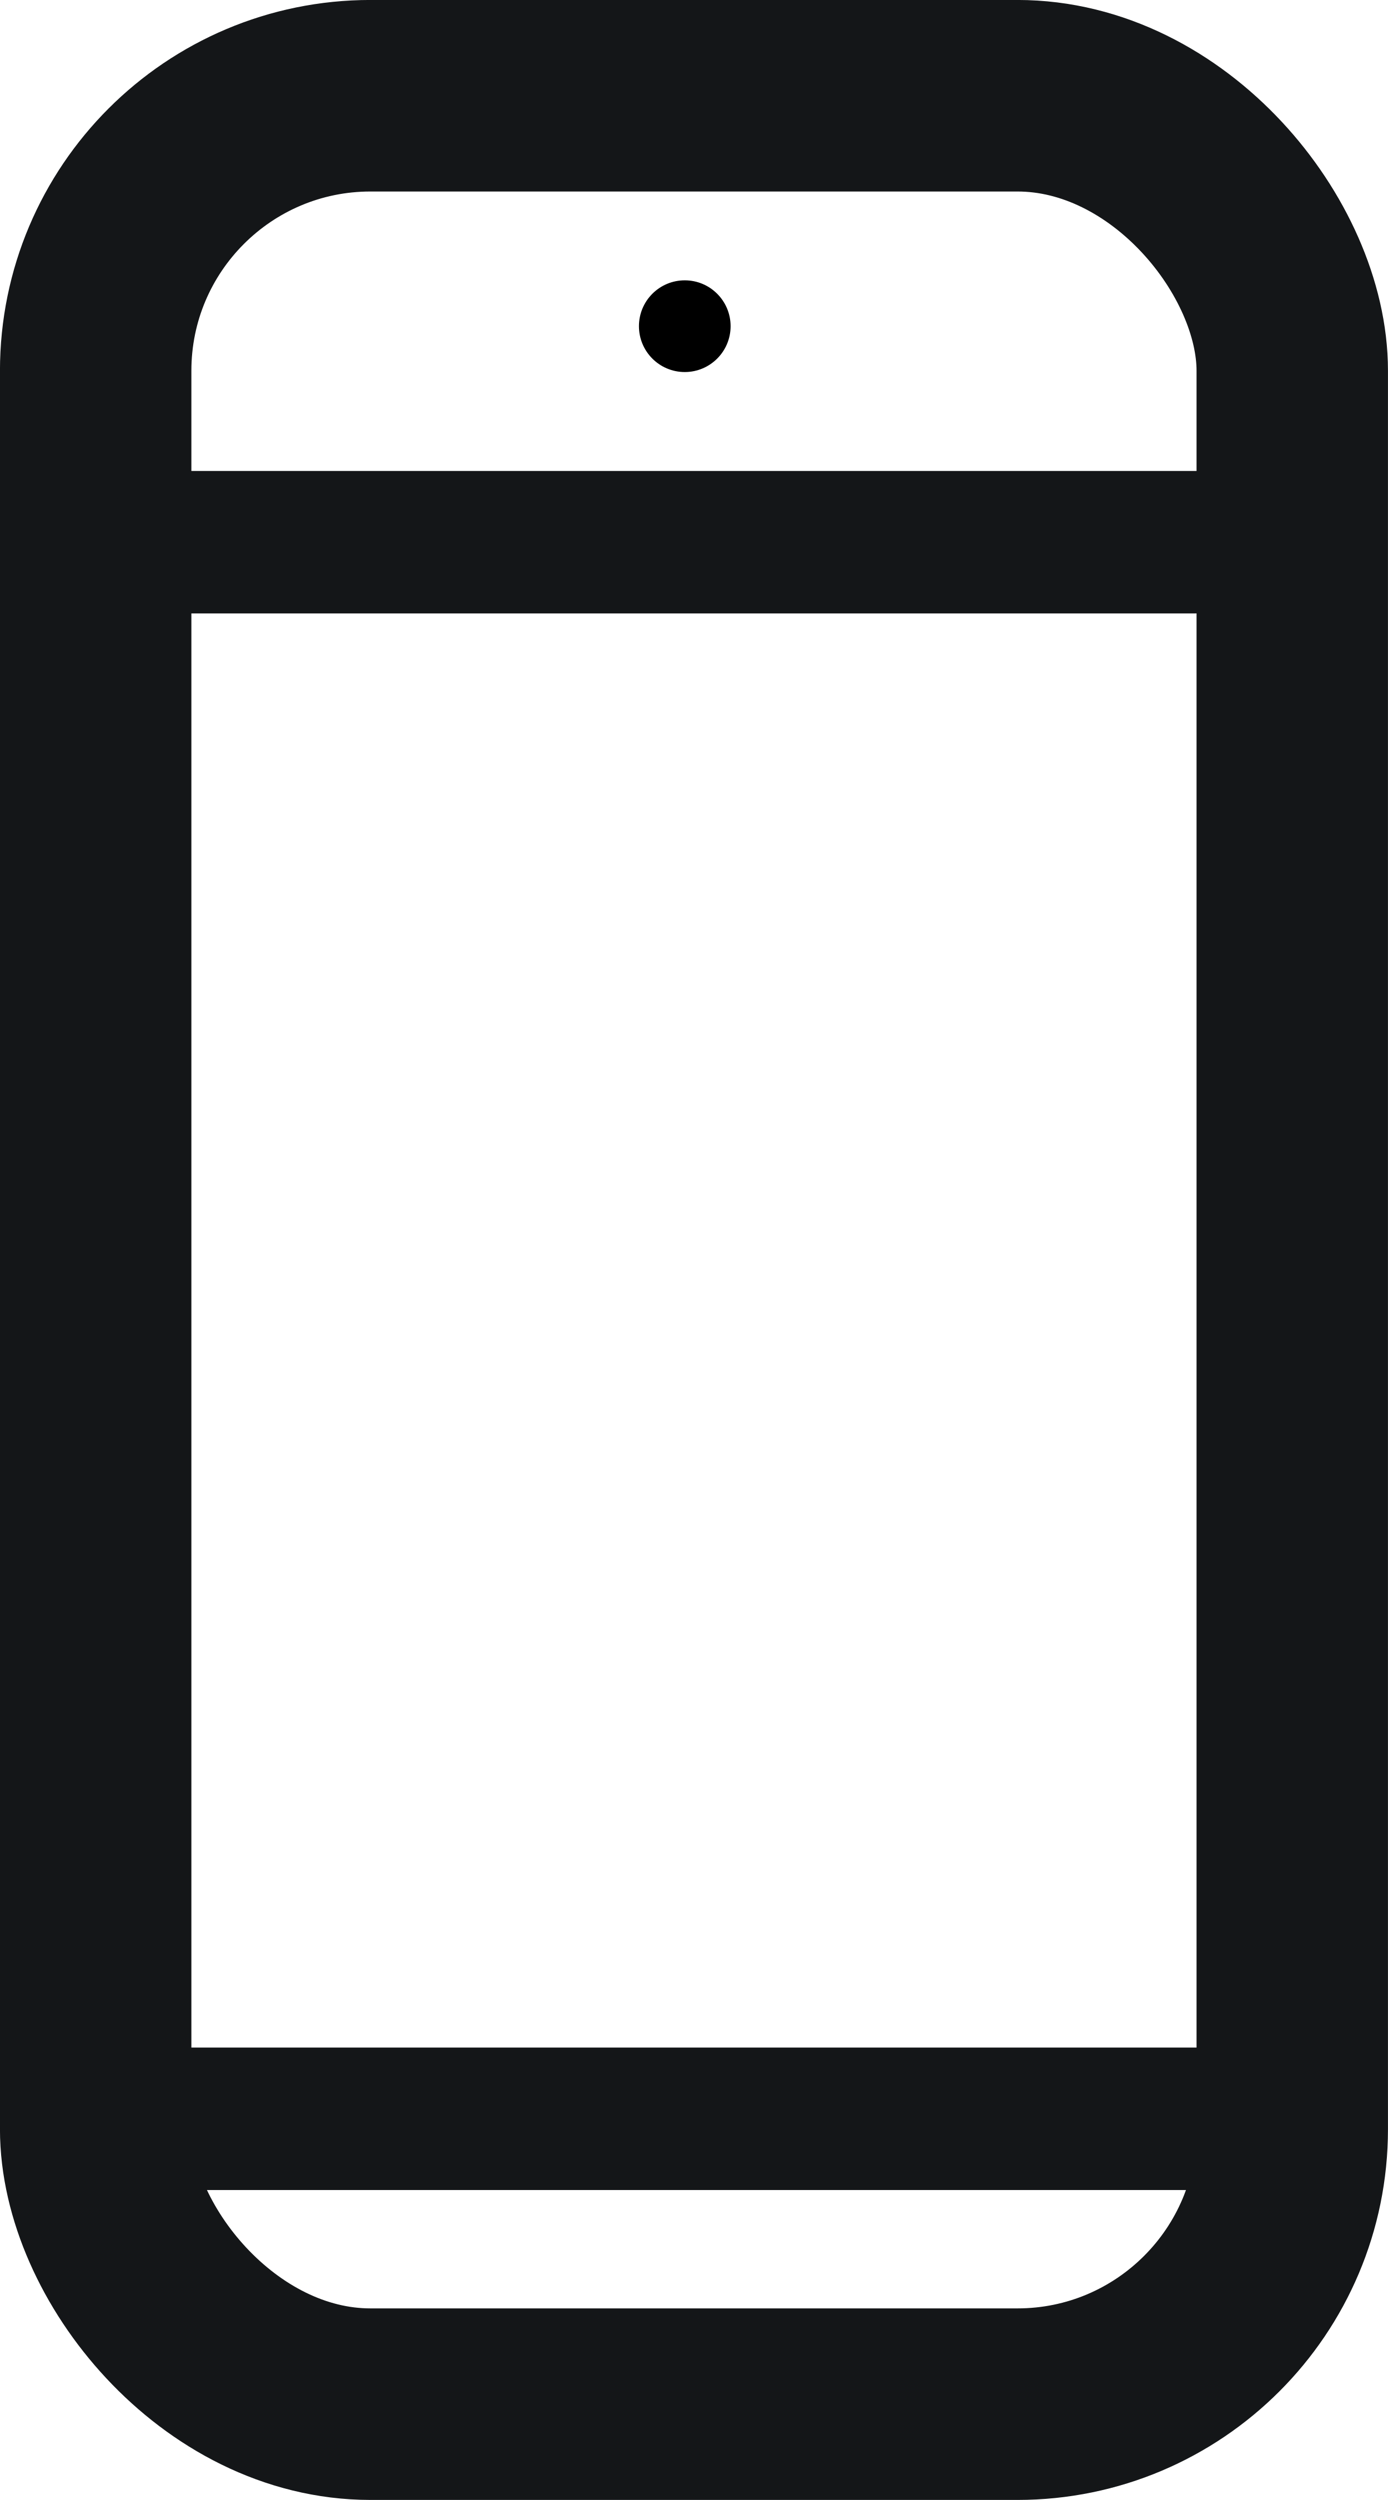 <svg width="77.038" height="138.667" viewBox="0 0 20.383 36.689" xml:space="preserve" xmlns="http://www.w3.org/2000/svg">
    <g transform="translate(-94.654 -130.156)">
        <rect style="fill:none;fill-opacity:1;stroke:#141618;stroke-width:2.811;stroke-linecap:round;stroke-linejoin:round;stroke-dasharray:none;stroke-opacity:1" width="17.572" height="33.878" x="96.059" y="131.561" ry="4.036"/>
        <path style="fill:none;fill-opacity:1;stroke:#141618;stroke-width:2.091;stroke-linecap:round;stroke-linejoin:round;stroke-dasharray:none;stroke-opacity:1" d="M97.344 161.251h15.002M97.209 138.113h15.002"/>
        <circle style="fill:#000;fill-opacity:1;stroke:#000;stroke-width:.136;stroke-dasharray:none;stroke-opacity:1" cx="104.71" cy="134.943" r=".605"/>
    </g>
</svg>
